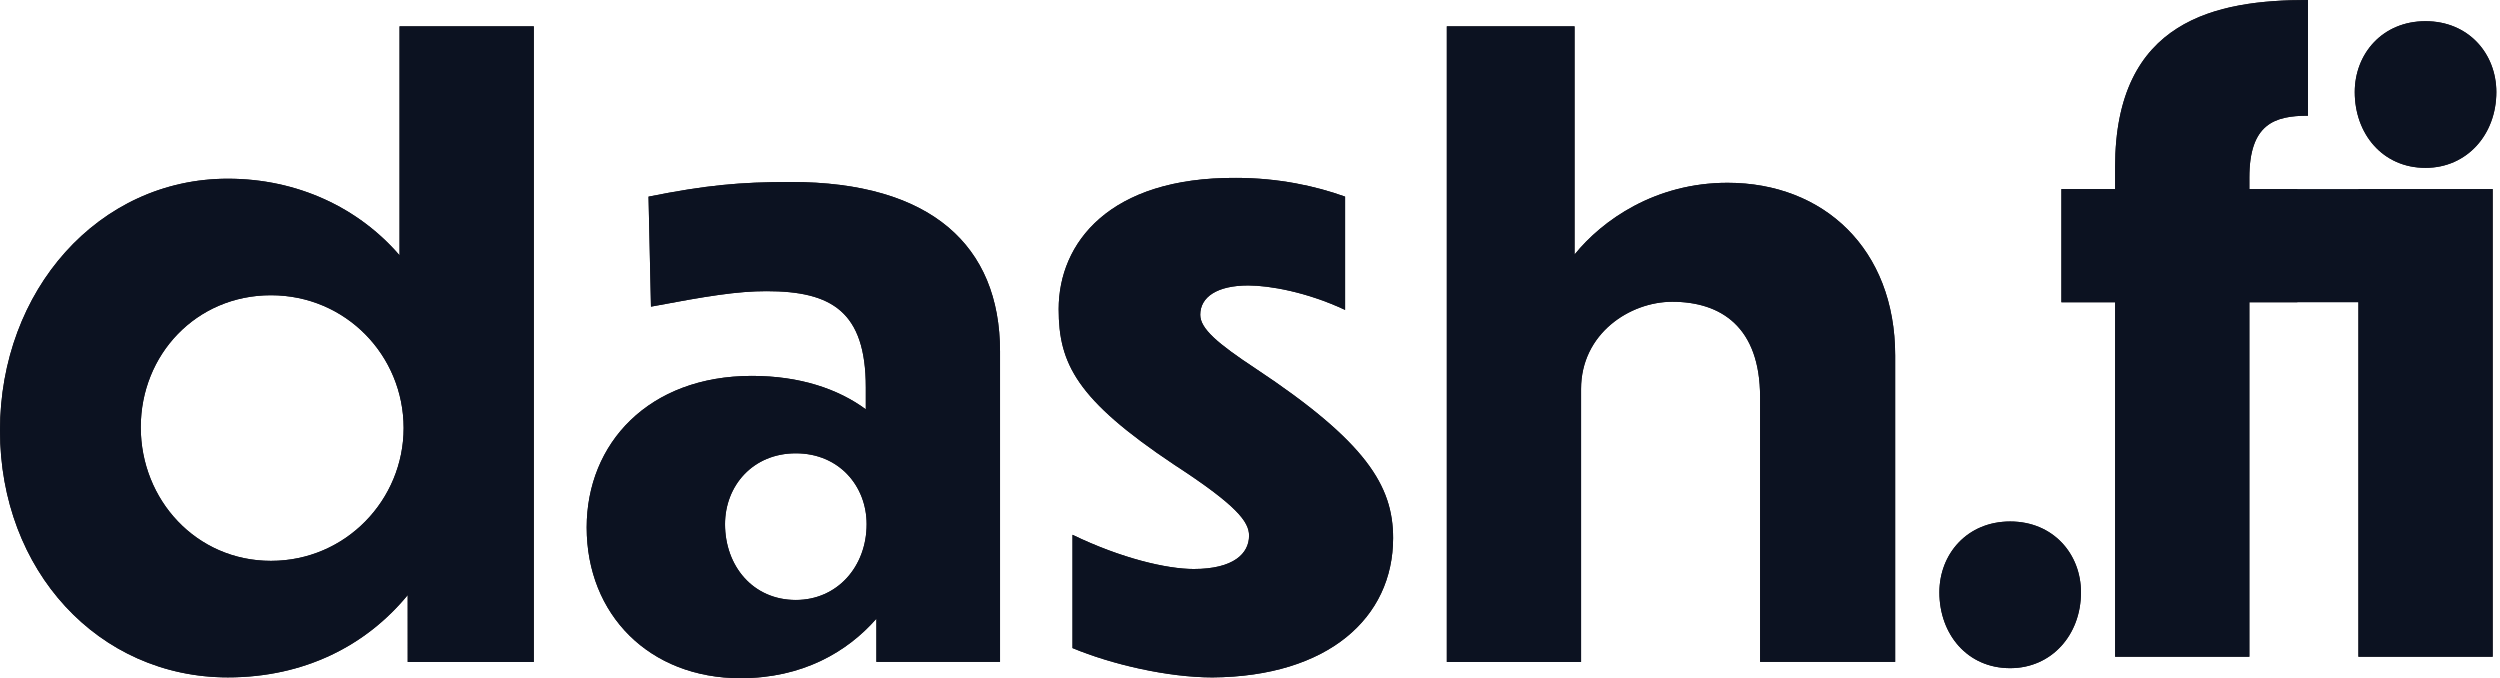 <svg width="376" height="102" viewBox="0 0 376 102" fill="none" xmlns="http://www.w3.org/2000/svg">
<path d="M61.315 89.501C55.074 97.099 45.773 101.878 34.268 101.878C14.809 101.878 0 85.824 0 64.751C0 43.677 14.809 26.878 34.268 26.878C44.793 26.878 53.972 31.29 60.092 38.398V3.962H80.286V99.55H61.318L61.315 89.501ZM40.755 44.403C29.496 44.403 21.173 53.349 21.173 64.256C21.173 75.163 29.496 84.353 40.755 84.353C52.014 84.353 60.705 75.162 60.705 64.377C60.704 53.472 52.014 44.403 40.755 44.403Z" fill="#231F20"/>
<path d="M131.809 93.054C127.403 98.079 120.672 102 111.368 102C97.66 102 88.236 92.442 88.236 79.33C88.236 66.707 97.538 56.535 113.081 56.535C120.302 56.535 126.054 58.496 130.215 61.56V58.256C130.215 46.859 125.075 43.791 115.284 43.791C110.878 43.791 106.35 44.526 97.905 46.119L97.538 29.575C106.105 27.859 111.246 27.369 118.955 27.369C140.006 27.369 150.404 36.928 150.404 52.856V99.547H131.809V93.054ZM130.341 78.838C130.341 73.079 126.18 68.177 119.693 68.177C113.205 68.177 109.045 73.079 109.045 78.838C109.045 85.089 113.206 90.236 119.693 90.236C125.935 90.238 130.341 85.211 130.341 78.838Z" fill="#231F20"/>
<path d="M202.302 29.575V46.609C196.55 43.913 190.921 42.932 187.738 42.932C183.087 42.932 180.517 44.648 180.517 47.344C180.517 49.427 183.087 51.633 188.84 55.432C205.484 66.461 209.524 73.079 209.524 80.922C209.524 92.927 199.733 101.755 182.354 101.882C175.623 101.882 167.178 99.921 161.303 97.471V80.432C168.646 83.986 175.5 85.579 179.539 85.579C185.534 85.579 187.861 83.251 187.861 80.555C187.861 78.471 186.025 76.02 176.602 69.892C161.915 60.089 159.223 54.697 159.223 46.486C159.223 36.56 166.811 26.634 185.904 26.756C192.267 26.756 197.896 27.982 202.302 29.575Z" fill="#231F20"/>
<path d="M237.793 99.55H217.6V3.962H236.815V38.28C240.973 33.128 248.933 27.492 259.823 27.492C274.269 27.492 285.035 37.418 285.035 53.471V99.549H264.718V59.721C264.718 49.182 258.844 45.384 251.501 45.384C245.137 45.384 237.793 50.162 237.793 58.496V99.55Z" fill="#231F20"/>
<path d="M338.305 45.463V98.771H318.111V45.463H310.033V28.431H318.111V25.122C318.111 2.941 333.409 0 347.117 0V17.402C342.099 17.402 338.305 18.627 338.305 26.715V28.431H345.526V45.463H338.305Z" fill="#231F20"/>
<path d="M374.899 28.431H354.705V98.773H374.899V28.431Z" fill="#231F20"/>
<path d="M312.98 89.092C312.98 83.333 308.819 78.431 302.332 78.431C295.845 78.431 291.684 83.333 291.684 89.092C291.684 95.342 295.845 100.49 302.331 100.49C308.574 100.49 312.98 95.465 312.98 89.092Z" fill="#231F20"/>
<path d="M375.45 13.848C375.45 8.088 371.289 3.187 364.802 3.187C358.314 3.187 354.154 8.088 354.154 13.848C354.154 20.098 358.315 25.245 364.802 25.245C371.043 25.245 375.45 20.221 375.45 13.848Z" fill="#231F20"/>
<path d="M61.315 89.501C55.074 97.099 45.773 101.878 34.268 101.878C14.809 101.878 0 85.824 0 64.751C0 43.677 14.809 26.878 34.268 26.878C44.793 26.878 53.972 31.29 60.092 38.398V3.962H80.286V99.55H61.318L61.315 89.501ZM40.755 44.403C29.496 44.403 21.173 53.349 21.173 64.256C21.173 75.163 29.496 84.353 40.755 84.353C52.014 84.353 60.705 75.162 60.705 64.377C60.704 53.472 52.014 44.403 40.755 44.403Z" fill="#0C1221"/>
<path d="M131.809 93.054C127.403 98.079 120.672 102 111.368 102C97.66 102 88.236 92.442 88.236 79.33C88.236 66.707 97.538 56.535 113.081 56.535C120.302 56.535 126.054 58.496 130.215 61.56V58.256C130.215 46.859 125.075 43.791 115.284 43.791C110.878 43.791 106.35 44.526 97.905 46.119L97.538 29.575C106.105 27.859 111.246 27.369 118.955 27.369C140.006 27.369 150.404 36.928 150.404 52.856V99.547H131.809V93.054ZM130.341 78.838C130.341 73.079 126.18 68.177 119.693 68.177C113.205 68.177 109.045 73.079 109.045 78.838C109.045 85.089 113.206 90.236 119.693 90.236C125.935 90.238 130.341 85.211 130.341 78.838Z" fill="#0C1221"/>
<path d="M202.302 29.575V46.609C196.55 43.913 190.921 42.932 187.738 42.932C183.087 42.932 180.517 44.648 180.517 47.344C180.517 49.427 183.087 51.633 188.84 55.432C205.484 66.461 209.524 73.079 209.524 80.922C209.524 92.927 199.733 101.755 182.354 101.882C175.623 101.882 167.178 99.921 161.303 97.471V80.432C168.646 83.986 175.5 85.579 179.539 85.579C185.534 85.579 187.861 83.251 187.861 80.555C187.861 78.471 186.025 76.02 176.602 69.892C161.915 60.089 159.223 54.697 159.223 46.486C159.223 36.56 166.811 26.634 185.904 26.756C192.267 26.756 197.896 27.982 202.302 29.575Z" fill="#0C1221"/>
<path d="M237.793 99.55H217.6V3.962H236.815V38.28C240.973 33.128 248.933 27.492 259.823 27.492C274.269 27.492 285.035 37.418 285.035 53.471V99.549H264.718V59.721C264.718 49.182 258.844 45.384 251.501 45.384C245.137 45.384 237.793 50.162 237.793 58.496V99.55Z" fill="#0C1221"/>
<path d="M374.9 28.431V98.773H354.706V45.463H338.306V98.771H318.112V45.463H310.035V28.431H318.112V25.122C318.112 2.941 333.411 0 347.119 0V17.402C342.101 17.402 338.306 18.627 338.306 26.715V28.431H374.9Z" fill="#0C1221"/>
<path d="M312.98 89.092C312.98 83.333 308.819 78.431 302.332 78.431C295.845 78.431 291.684 83.333 291.684 89.092C291.684 95.342 295.845 100.49 302.331 100.49C308.574 100.49 312.98 95.465 312.98 89.092Z" fill="#0C1221"/>
<path d="M375.45 13.848C375.45 8.088 371.289 3.187 364.802 3.187C358.314 3.187 354.154 8.088 354.154 13.848C354.154 20.098 358.315 25.245 364.802 25.245C371.043 25.245 375.45 20.221 375.45 13.848Z" fill="#0C1221"/>
</svg>
